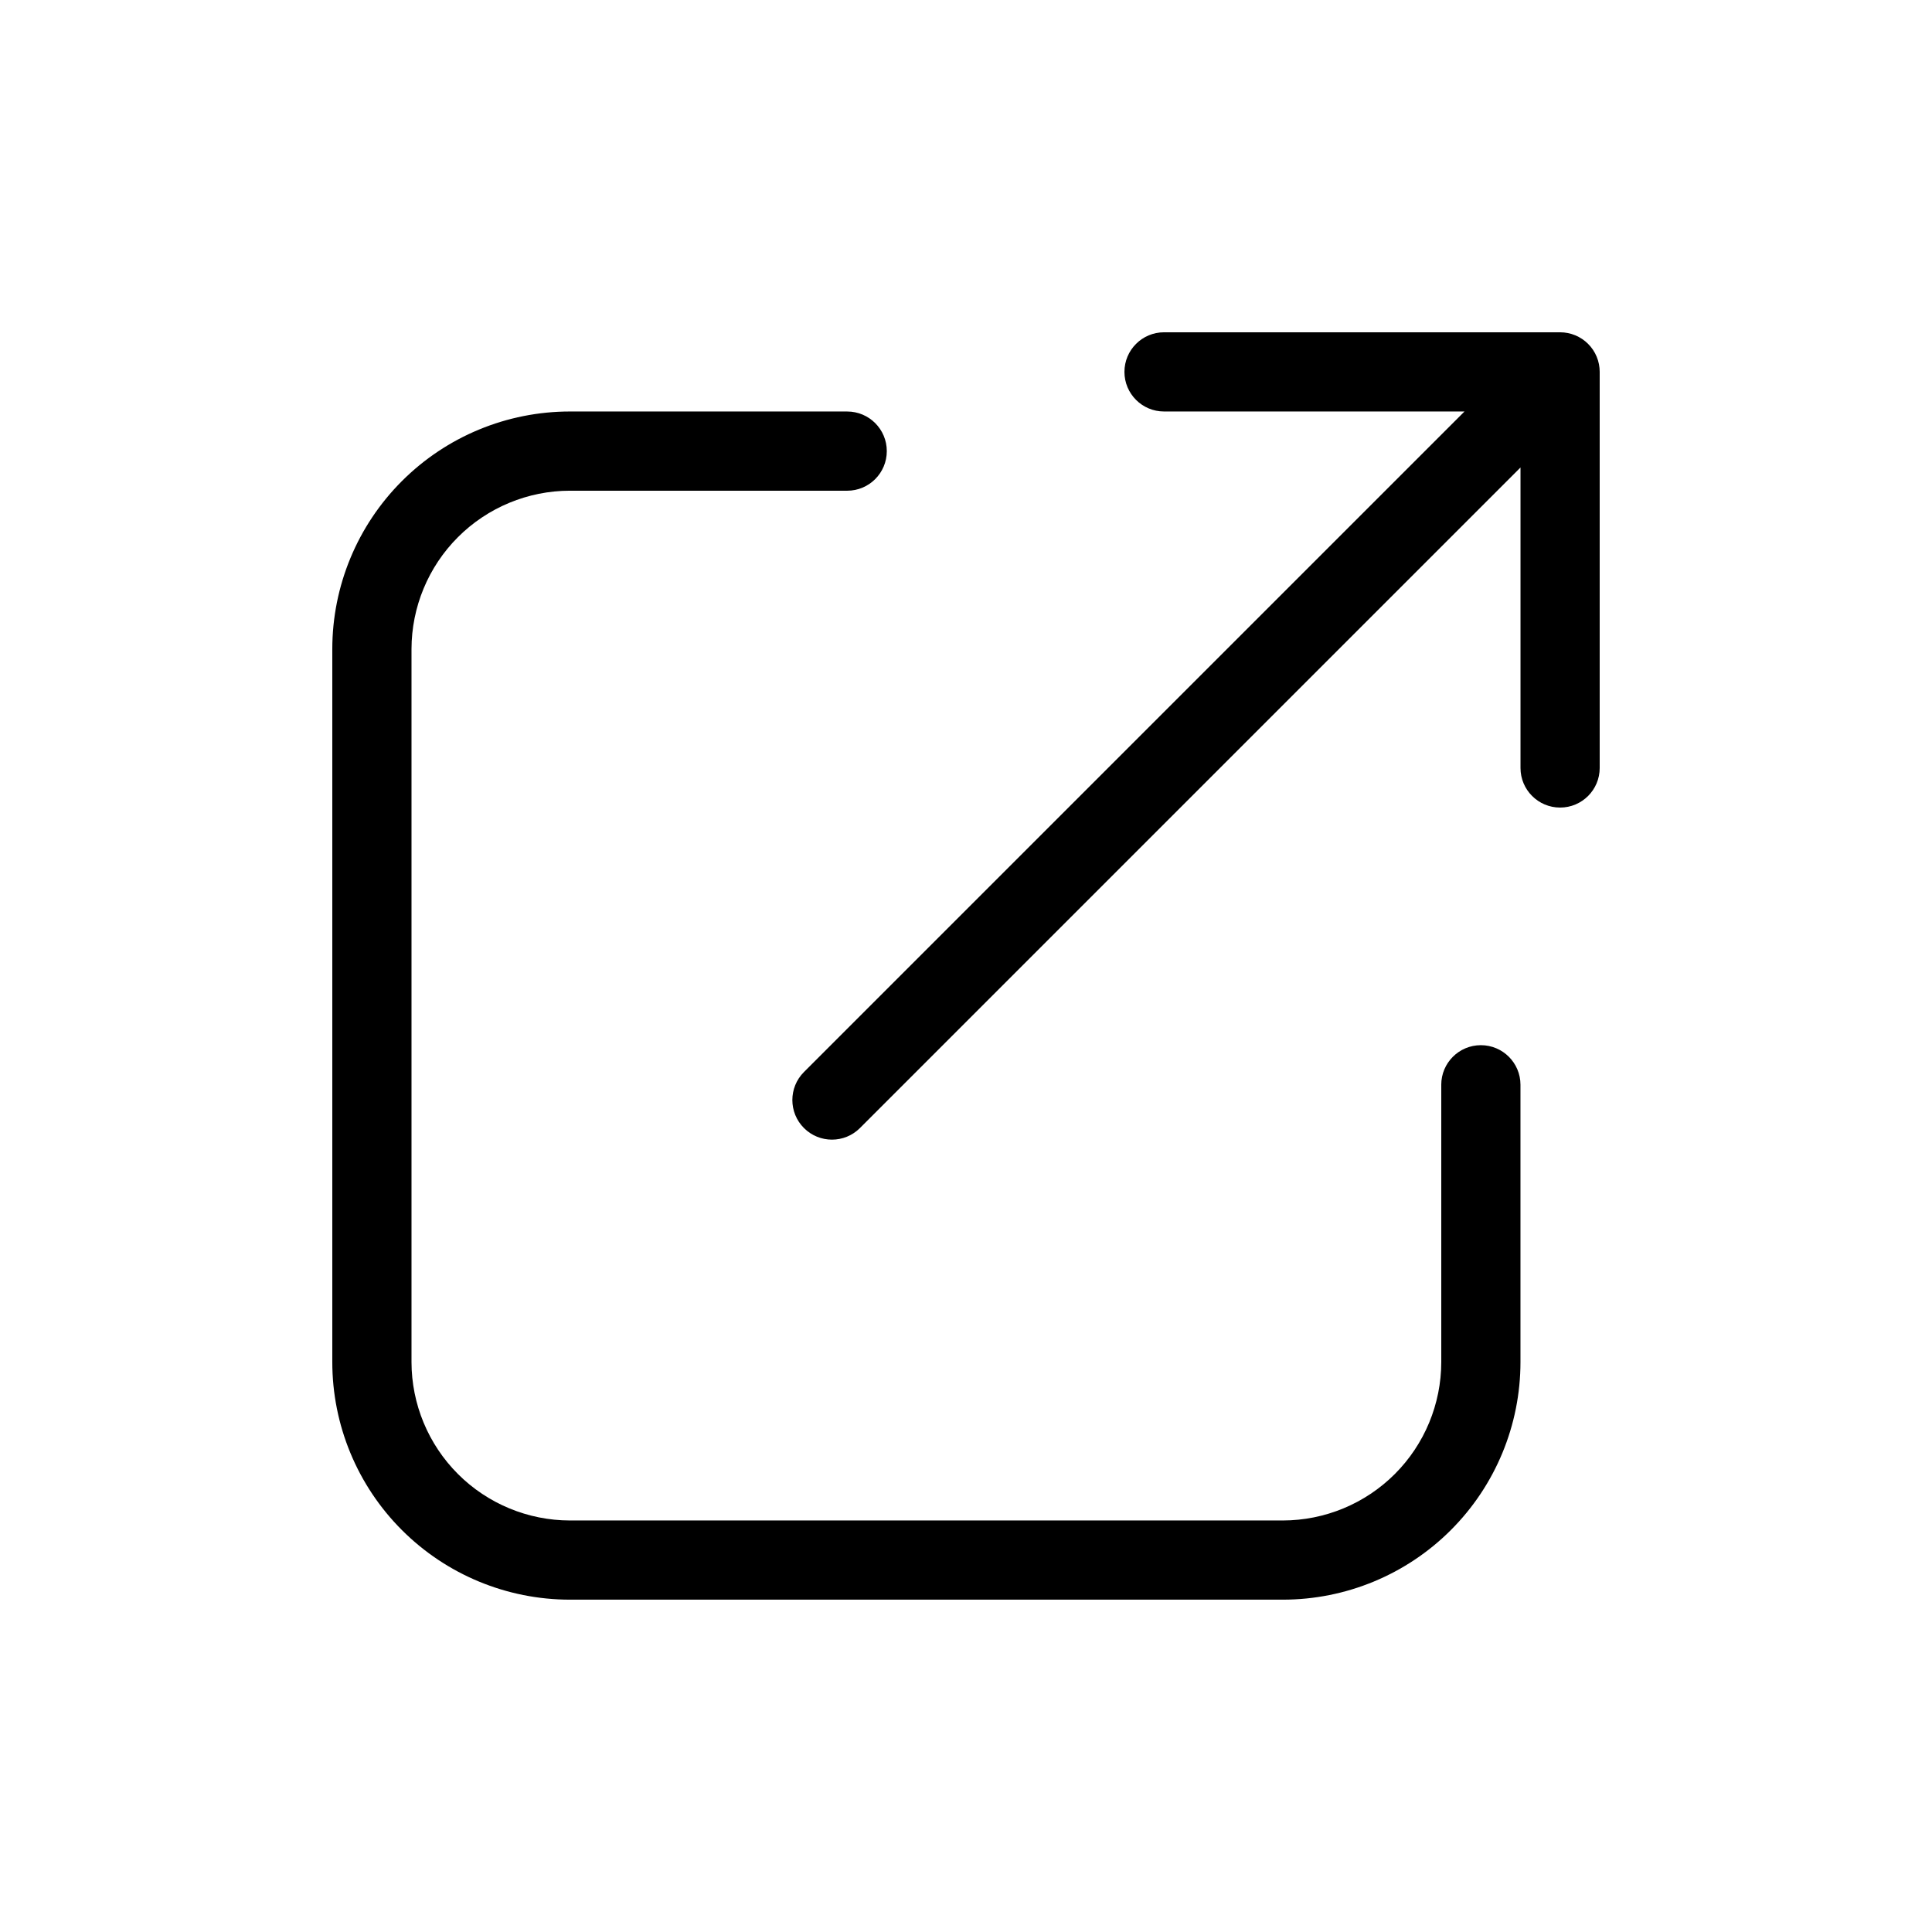 <?xml version="1.0" encoding="UTF-8"?>
<!-- Uploaded to: SVG Repo, www.svgrepo.com, Generator: SVG Repo Mixer Tools -->
<svg fill="#000000" width="800px" height="800px" version="1.1" viewBox="144 144 512 512" xmlns="http://www.w3.org/2000/svg">
 <g>
  <path d="m557.44 232.06h-104.96c-5.797 0-10.492 4.699-10.492 10.496 0 5.793 4.695 10.492 10.492 10.492h79.625l-175.05 175.05c-4.098 4.098-4.098 10.746 0 14.844 4.098 4.098 10.742 4.102 14.844 0l175.05-175.05v79.625c0 5.797 4.699 10.496 10.496 10.496s10.492-4.699 10.492-10.496v-104.96c0.004-2.785-1.102-5.457-3.07-7.422-1.969-1.969-4.641-3.074-7.422-3.074z"/>
  <path d="m546.94 431.48c0-5.797-4.699-10.496-10.496-10.496s-10.496 4.699-10.496 10.496l0.004 0.031v73.445c-0.012 11.133-4.438 21.805-12.309 29.676-7.871 7.871-18.543 12.297-29.676 12.309h-188.93c-11.133-0.012-21.805-4.438-29.676-12.309-7.867-7.871-12.297-18.543-12.309-29.676v-188.93c0.012-11.133 4.441-21.805 12.309-29.676 7.871-7.871 18.543-12.297 29.676-12.309h73.457l0.02 0.004c5.797 0 10.496-4.699 10.496-10.496 0-5.797-4.699-10.496-10.496-10.496h-0.004v-0.004h-73.473c-16.703 0-32.723 6.633-44.531 18.445-11.812 11.809-18.445 27.828-18.445 44.531v188.93-0.004c0 16.703 6.633 32.723 18.445 44.531 11.809 11.812 27.828 18.445 44.531 18.445h188.93-0.004c16.703 0 32.723-6.633 44.531-18.445 11.812-11.809 18.445-27.828 18.445-44.531v-73.473h-0.008z"/>
 </g>
</svg>